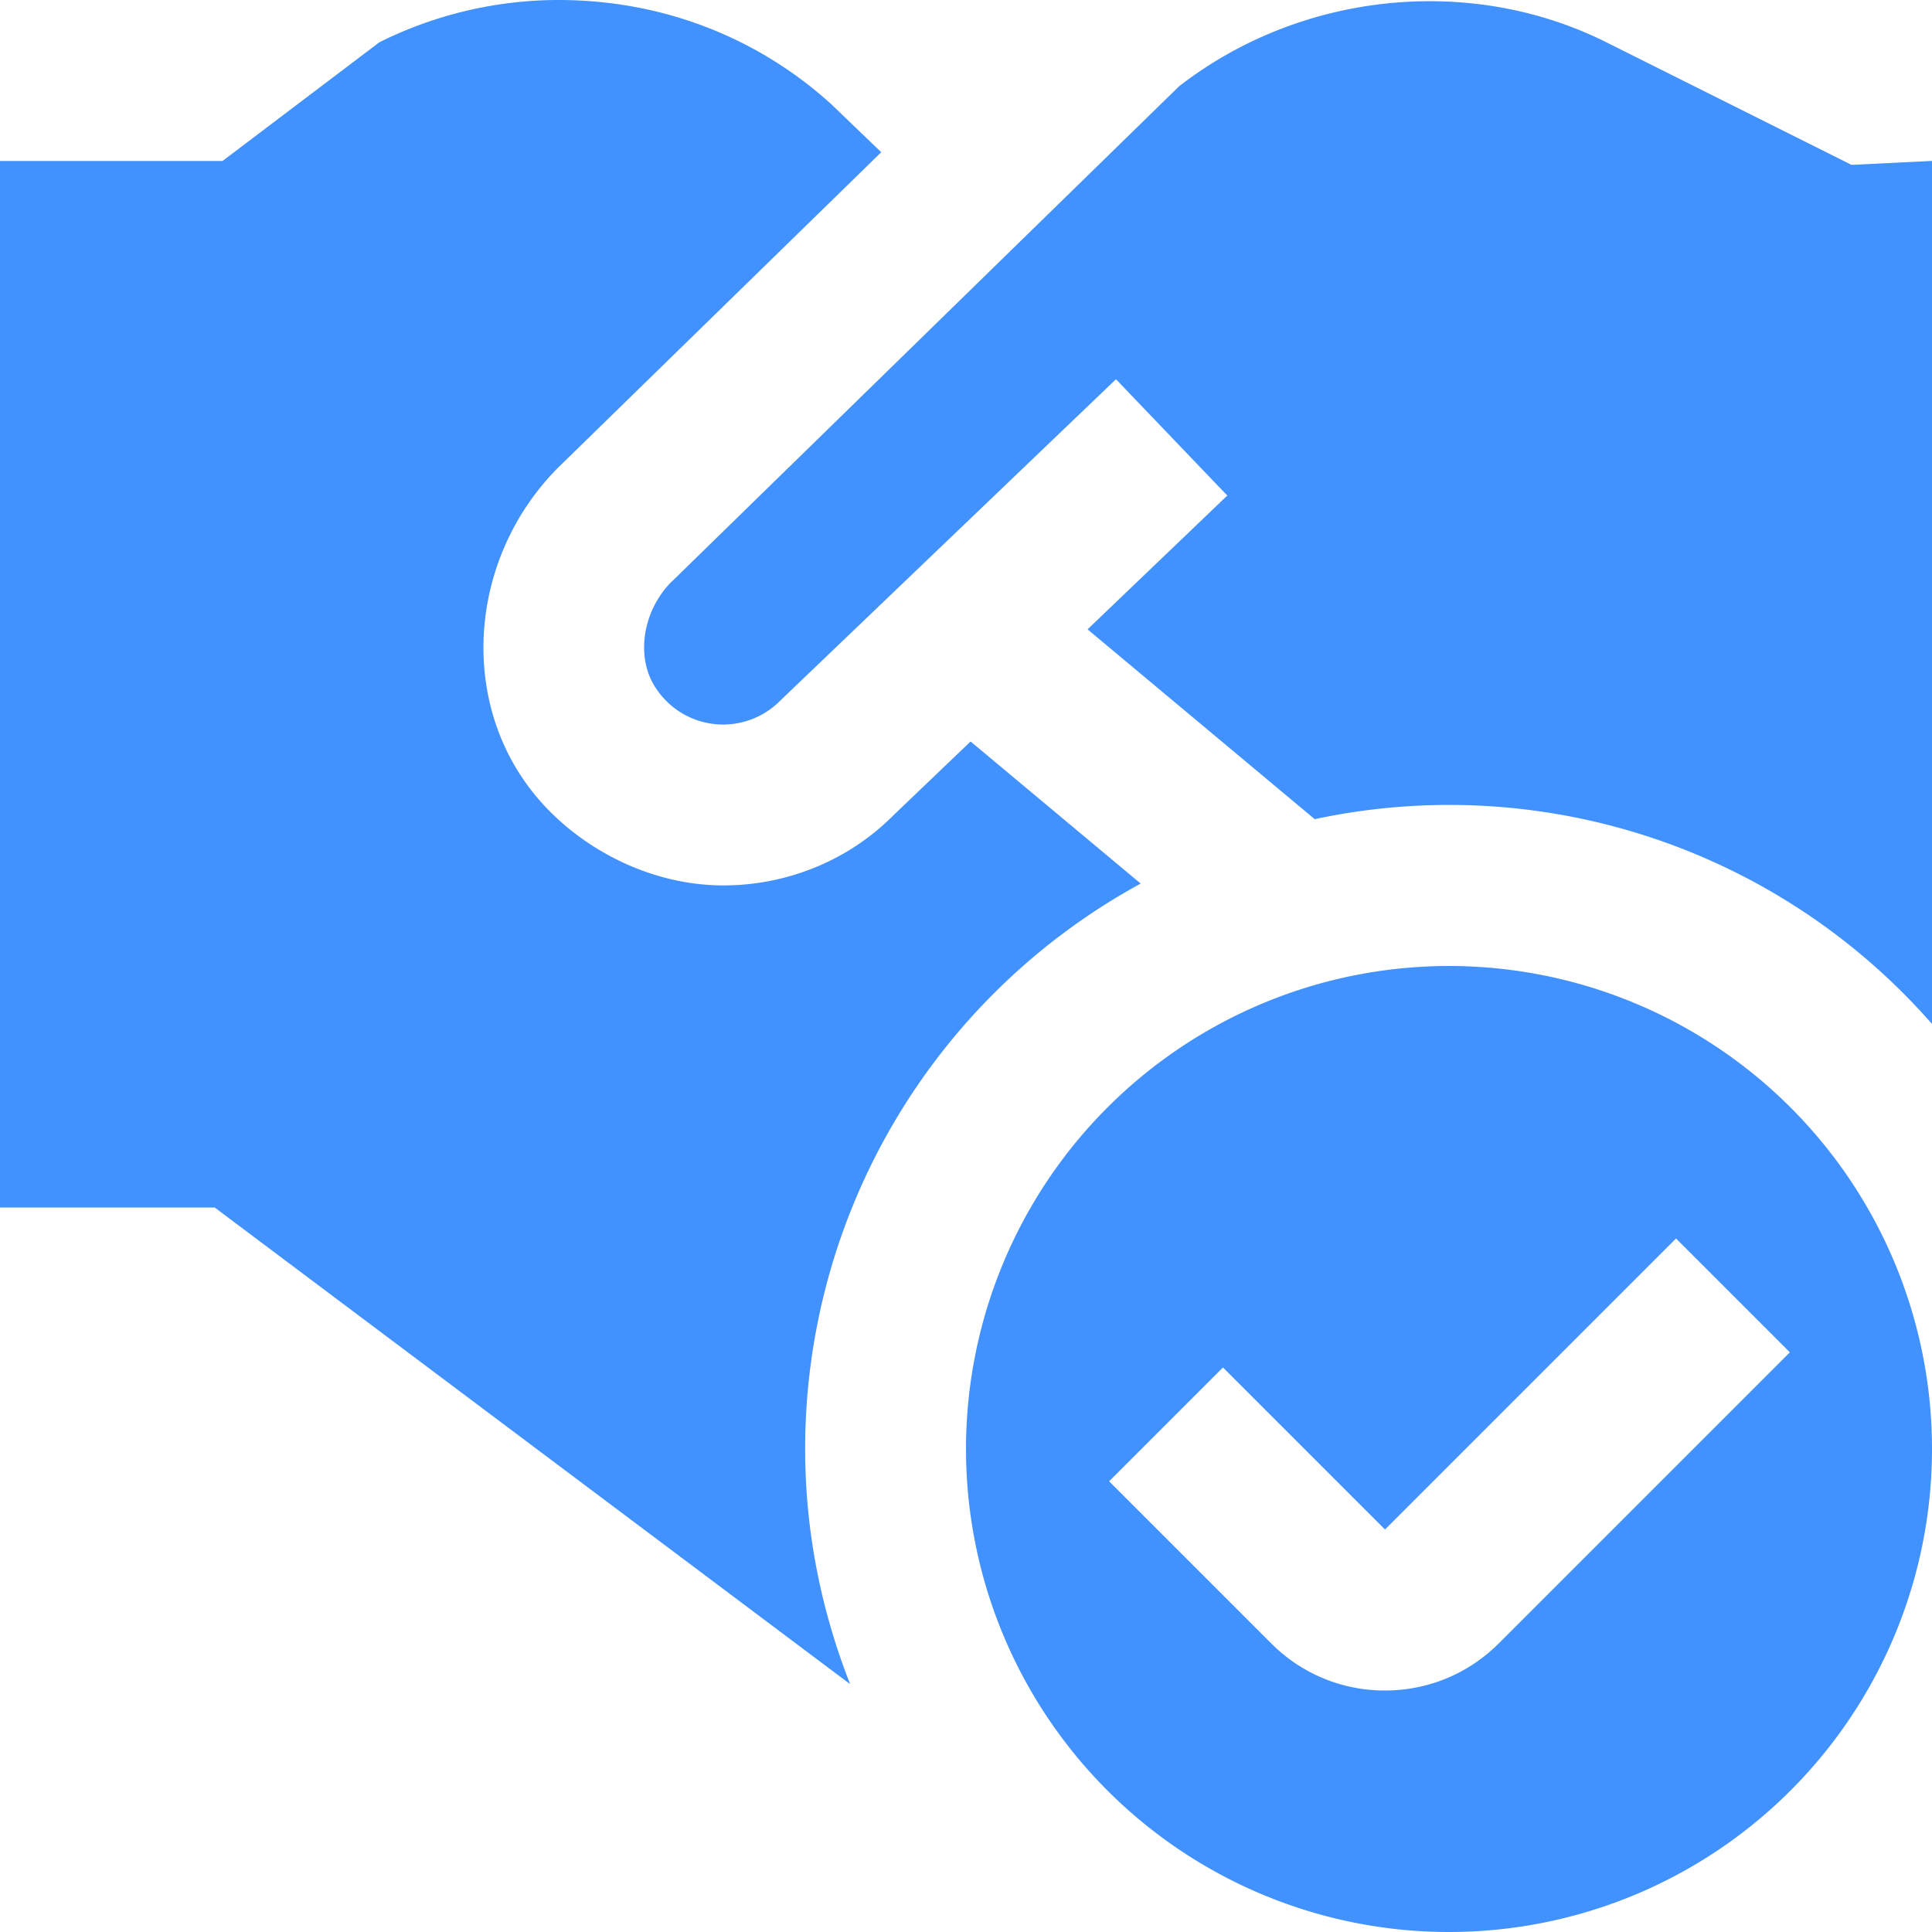 <svg xmlns="http://www.w3.org/2000/svg" version="1.1" xmlns:xlink="http://www.w3.org/1999/xlink" width="512" height="512" x="0" y="0" viewBox="0 0 24 24" style="enable-background:new 0 0 512 512" xml:space="preserve" class=""><g><path d="M18 12a6 6 0 1 0 0 12 6 6 0 0 0 0-12Zm.619 8.414c-.378.378-.88.586-1.414.586h-.002a1.983 1.983 0 0 1-1.413-.587l-2.012-2.012 1.414-1.414L17.205 19l3.615-3.615 1.414 1.414-3.615 3.615ZM8.344 7.226l6.302-6.153C16.156-.1 18.264-.32 19.954.525L23 2.048l1-.049V12.72a7.972 7.972 0 0 0-7.668-2.544L13.51 7.818l1.736-1.662-1.383-1.445L9.69 8.706a.997.997 0 0 1-1.527-.135c-.274-.38-.19-.975.181-1.347Zm2.213 13.692L2.667 15H0V2h2.764L4.713.525A4.995 4.995 0 0 1 6.94 0c1.28 0 2.471.461 3.39 1.298l.617.593L6.94 5.802C5.867 6.874 5.696 8.569 6.542 9.74c.52.723 1.46 1.259 2.444 1.259.793 0 1.554-.312 2.104-.863l.967-.925 2.113 1.765a7.998 7.998 0 0 0-4.168 7.023c0 1.031.202 2.013.557 2.918Z" fill="#4191ff" opacity="1" data-original="#000000" class=""></path></g></svg>